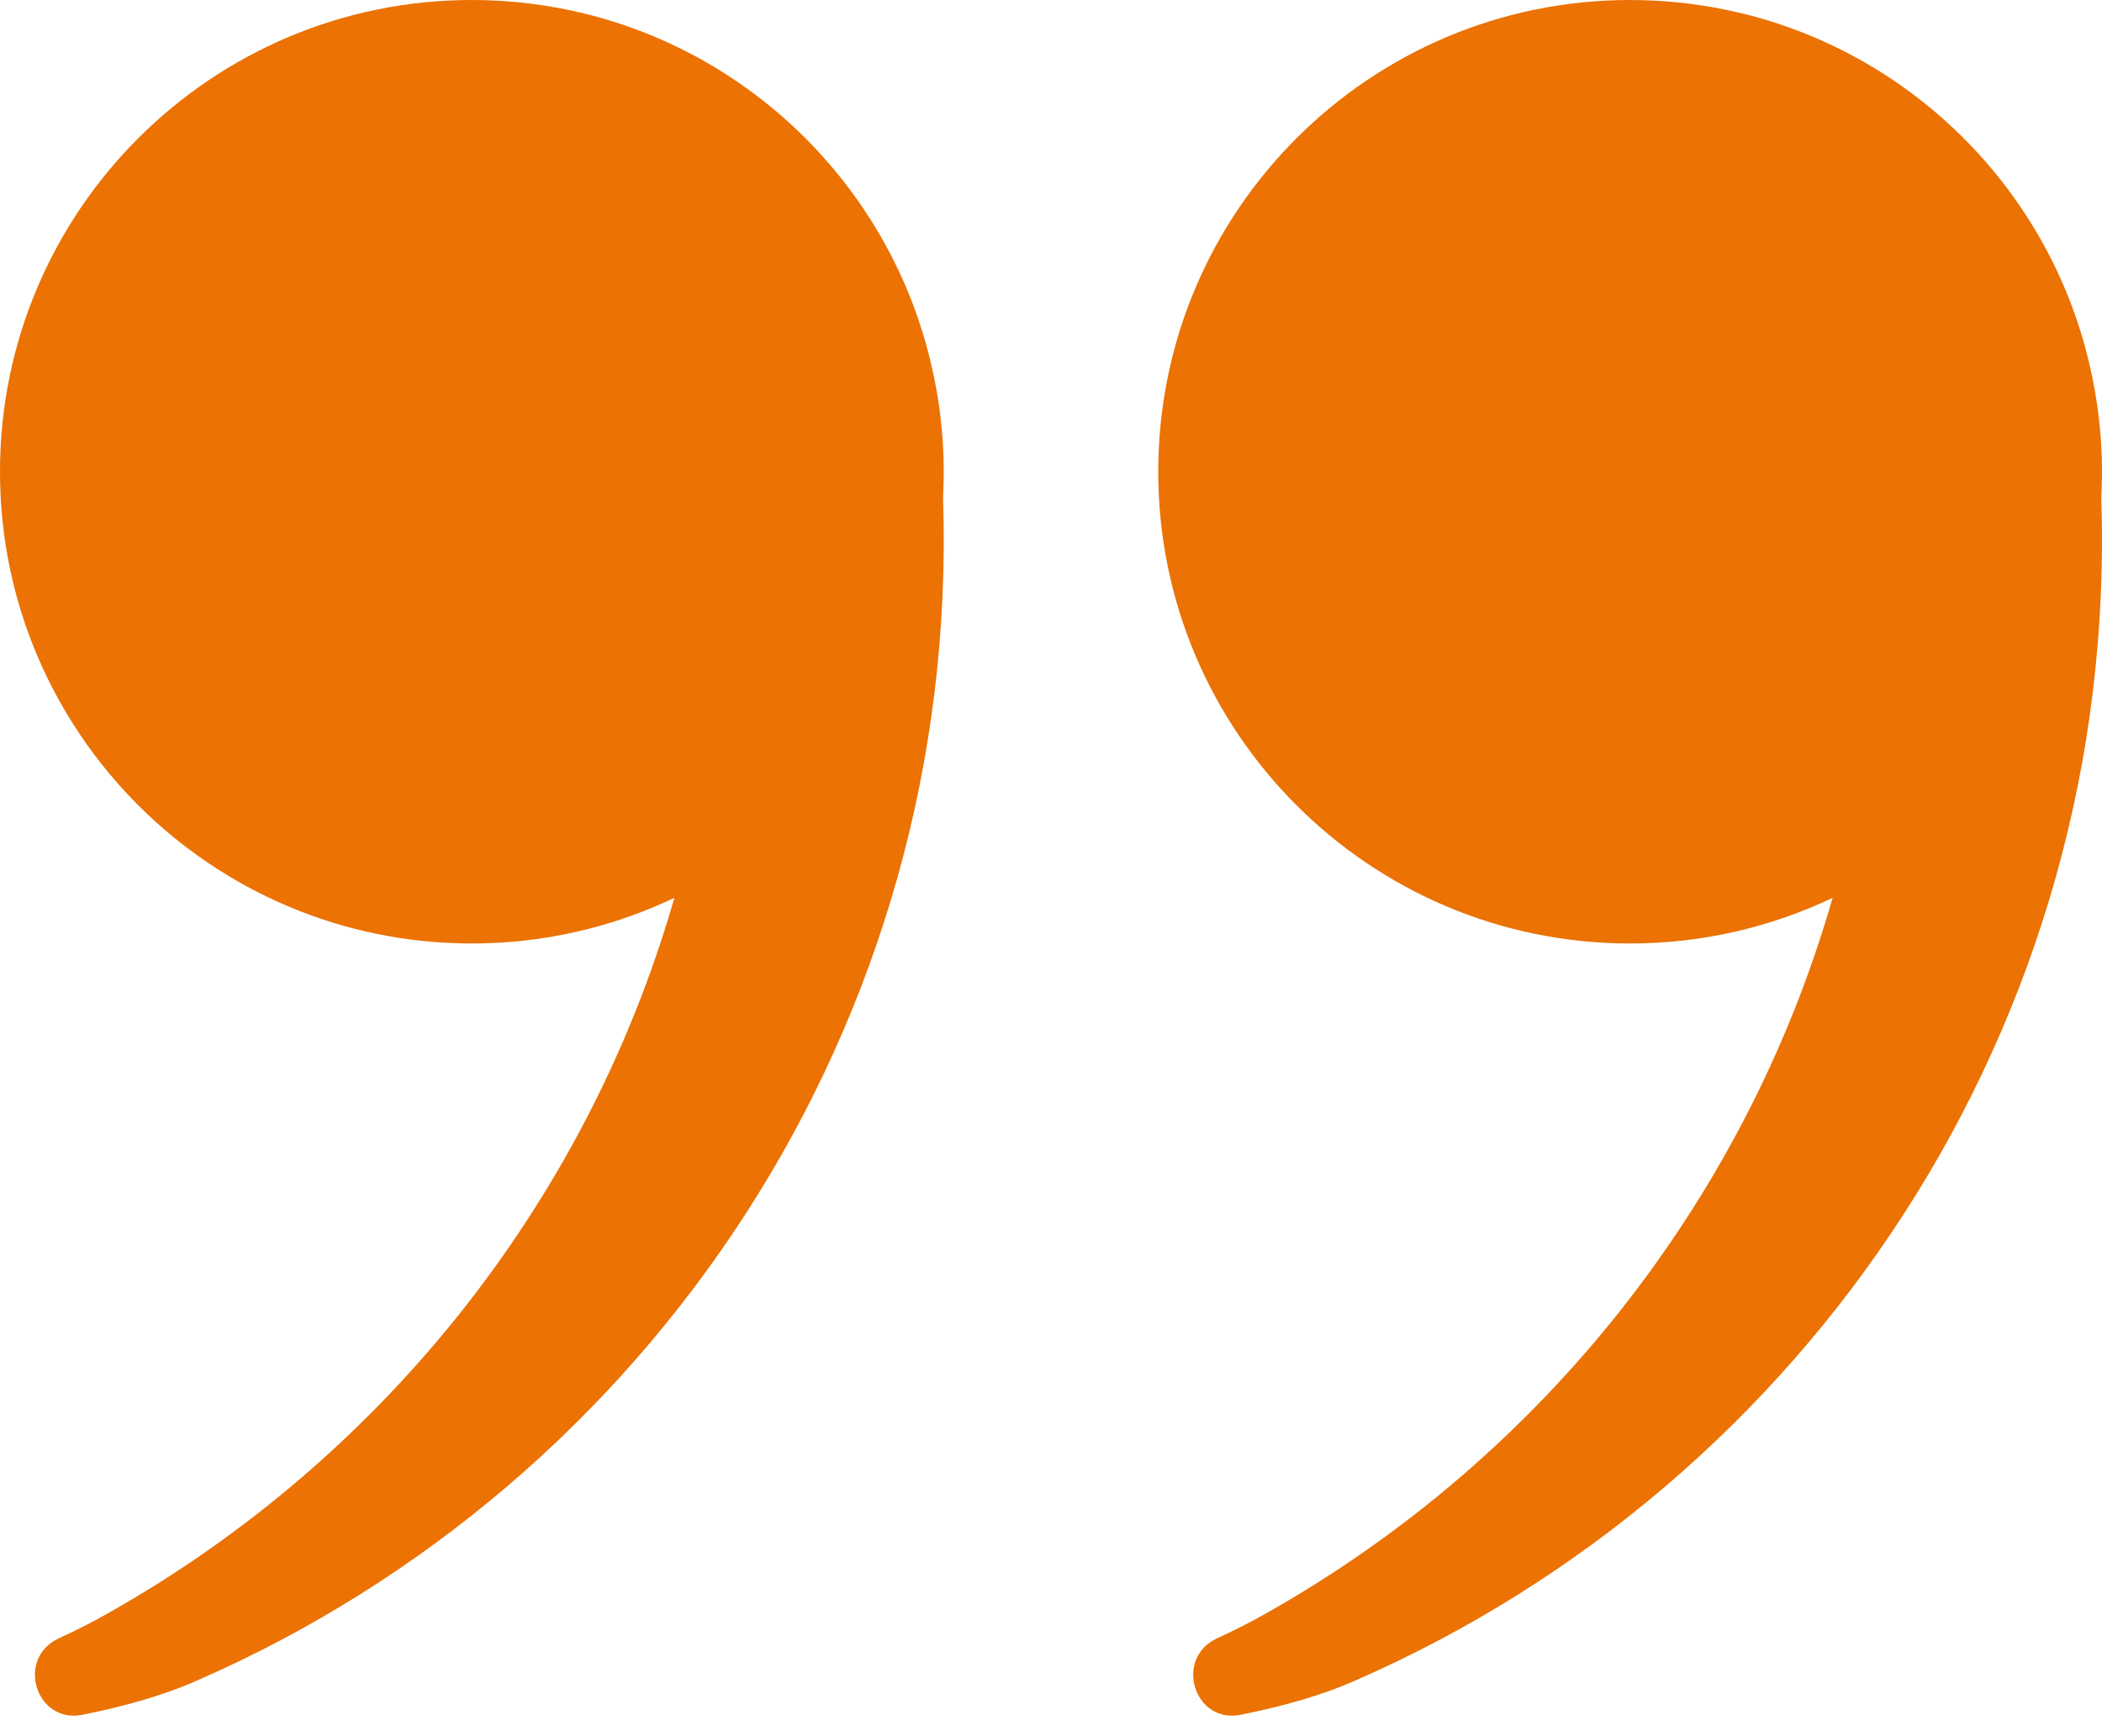 <svg width="46" height="38" viewBox="0 0 46 38" fill="none" xmlns="http://www.w3.org/2000/svg">
<path d="M46 10.325C46 9.513 45.902 8.718 45.722 7.959C44.843 4.197 41.899 1.224 38.152 0.3C37.355 0.105 36.529 0 35.673 0C29.974 0 25.347 4.625 25.347 10.325C25.347 16.025 29.973 20.65 35.673 20.65C37.258 20.65 38.76 20.29 40.105 19.651C38.152 26.455 33.526 32.124 27.443 35.458C27.202 35.586 26.932 35.721 26.639 35.856C25.685 36.291 26.128 37.74 27.157 37.53C28.058 37.35 28.922 37.11 29.665 36.779C39.548 32.462 46.368 22.452 45.985 10.896C45.992 10.708 46 10.513 46 10.325V10.325Z" fill="#EB7203"/>
<path d="M20.653 10.325C20.653 9.514 20.555 8.718 20.375 7.96C19.496 4.197 16.552 1.224 12.805 0.3C12.008 0.105 11.183 0 10.327 0C4.626 0 0 4.625 0 10.325C0 16.025 4.626 20.65 10.327 20.65C11.911 20.65 13.413 20.29 14.758 19.651C12.805 26.455 8.179 32.124 2.096 35.458C1.855 35.586 1.585 35.721 1.292 35.856C0.338 36.291 0.781 37.74 1.81 37.53C2.711 37.35 3.575 37.11 4.318 36.779C14.201 32.462 21.021 22.452 20.638 10.896C20.645 10.708 20.653 10.513 20.653 10.325Z" fill="#EB7203"/>
</svg>

